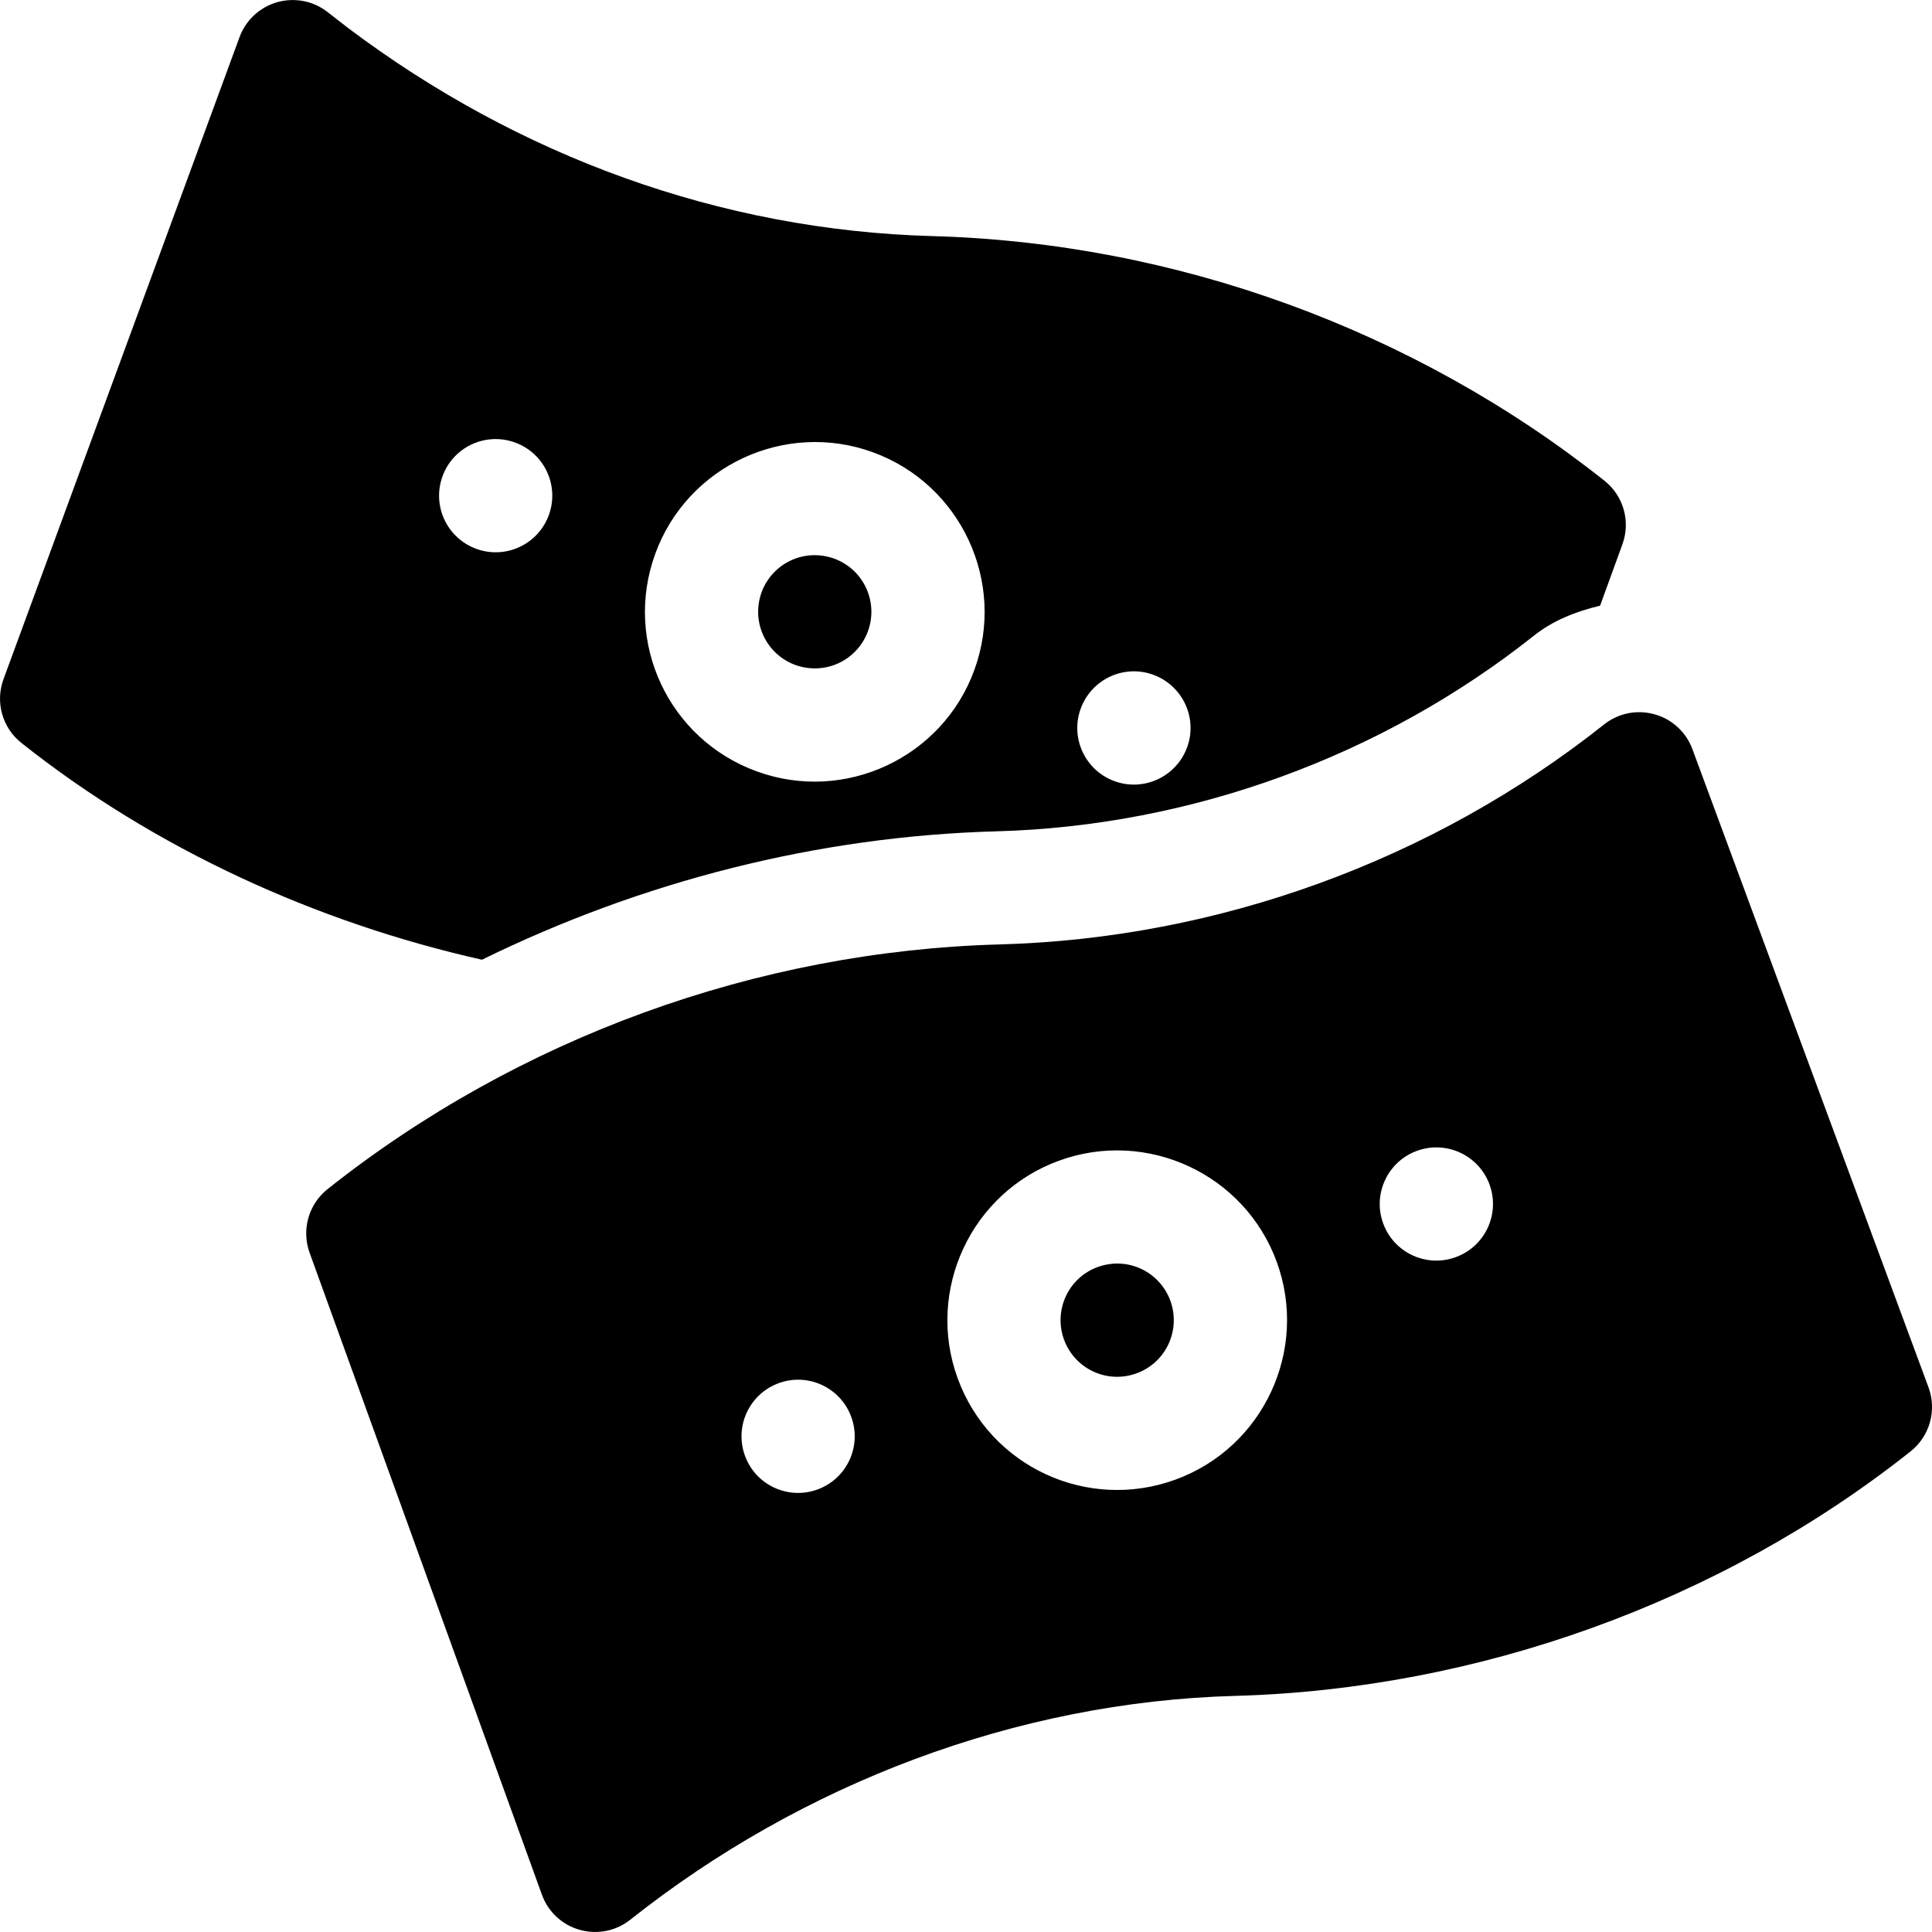 <svg width="24" height="24" viewBox="0 0 24 24" fill="none" xmlns="http://www.w3.org/2000/svg">
<g clip-path="url(#clip0_533_12367)">
<path d="M9.881 8.261C10.261 8.395 10.652 8.196 10.782 7.841C10.914 7.478 10.73 7.074 10.362 6.939C9.986 6.805 9.591 7.001 9.46 7.359C9.329 7.723 9.513 8.126 9.881 8.261Z" fill="black"/>
<path d="M12.378 10.327C14.791 10.261 17.161 9.399 19.053 7.898C19.294 7.706 19.58 7.595 19.877 7.524L20.154 6.762C20.258 6.477 20.168 6.159 19.93 5.971C17.566 4.095 14.602 3.016 11.584 2.933C8.944 2.861 6.435 1.936 4.327 0.35L4.072 0.152C3.896 0.012 3.663 -0.034 3.444 0.027C3.227 0.089 3.052 0.251 2.975 0.463L0.043 8.438C-0.061 8.723 0.029 9.041 0.266 9.229C1.925 10.546 3.927 11.459 5.987 11.922C7.973 10.948 10.159 10.388 12.378 10.327ZM13.425 8.803C13.558 8.438 13.961 8.249 14.326 8.382C14.691 8.515 14.88 8.919 14.747 9.283C14.614 9.648 14.21 9.837 13.845 9.704C13.48 9.571 13.292 9.167 13.425 8.803ZM8.14 6.879C8.537 5.787 9.752 5.221 10.843 5.618C11.936 6.016 12.502 7.229 12.104 8.322C11.707 9.414 10.492 9.981 9.4 9.582C8.306 9.184 7.74 7.977 8.14 6.879ZM5.497 5.917C5.629 5.552 6.033 5.364 6.398 5.497C6.763 5.629 6.951 6.033 6.818 6.398C6.685 6.763 6.282 6.951 5.917 6.818C5.552 6.685 5.364 6.282 5.497 5.917Z" fill="black"/>
<path d="M6.732 23.537C6.809 23.75 6.984 23.912 7.201 23.973C7.425 24.036 7.657 23.985 7.83 23.847C9.958 22.159 12.626 21.141 15.341 21.067C18.358 20.984 21.37 19.905 23.735 18.029C23.971 17.841 24.061 17.523 23.958 17.238L21.025 9.31C20.948 9.097 20.773 8.935 20.556 8.874C20.337 8.812 20.105 8.858 19.927 8.999C17.799 10.688 15.131 11.659 12.416 11.732C9.399 11.815 6.435 12.894 4.07 14.771C3.833 14.959 3.743 15.277 3.846 15.562L6.732 23.537ZM17.602 14.296C17.967 14.163 18.371 14.351 18.504 14.716C18.637 15.081 18.448 15.485 18.083 15.617C17.719 15.75 17.315 15.562 17.182 15.197C17.049 14.832 17.238 14.429 17.602 14.296ZM13.157 14.418C14.25 14.02 15.464 14.586 15.861 15.678C16.259 16.771 15.693 17.984 14.6 18.381C13.511 18.778 12.298 18.223 11.896 17.121C11.498 16.028 12.064 14.815 13.157 14.418ZM9.674 17.182C10.039 17.049 10.442 17.237 10.575 17.602C10.708 17.967 10.52 18.37 10.155 18.503C9.79 18.636 9.386 18.448 9.254 18.083C9.121 17.718 9.309 17.315 9.674 17.182Z" fill="black"/>
<path d="M14.119 17.06C14.487 16.926 14.67 16.522 14.539 16.159C14.408 15.801 14.013 15.604 13.637 15.739C13.269 15.873 13.086 16.277 13.217 16.64C13.349 17.002 13.749 17.195 14.119 17.06Z" fill="black"/>
</g>
<defs>
<clipPath id="clip0_533_12367">
<rect width="24" height="24" fill="white"/>
</clipPath>
</defs>
</svg>
